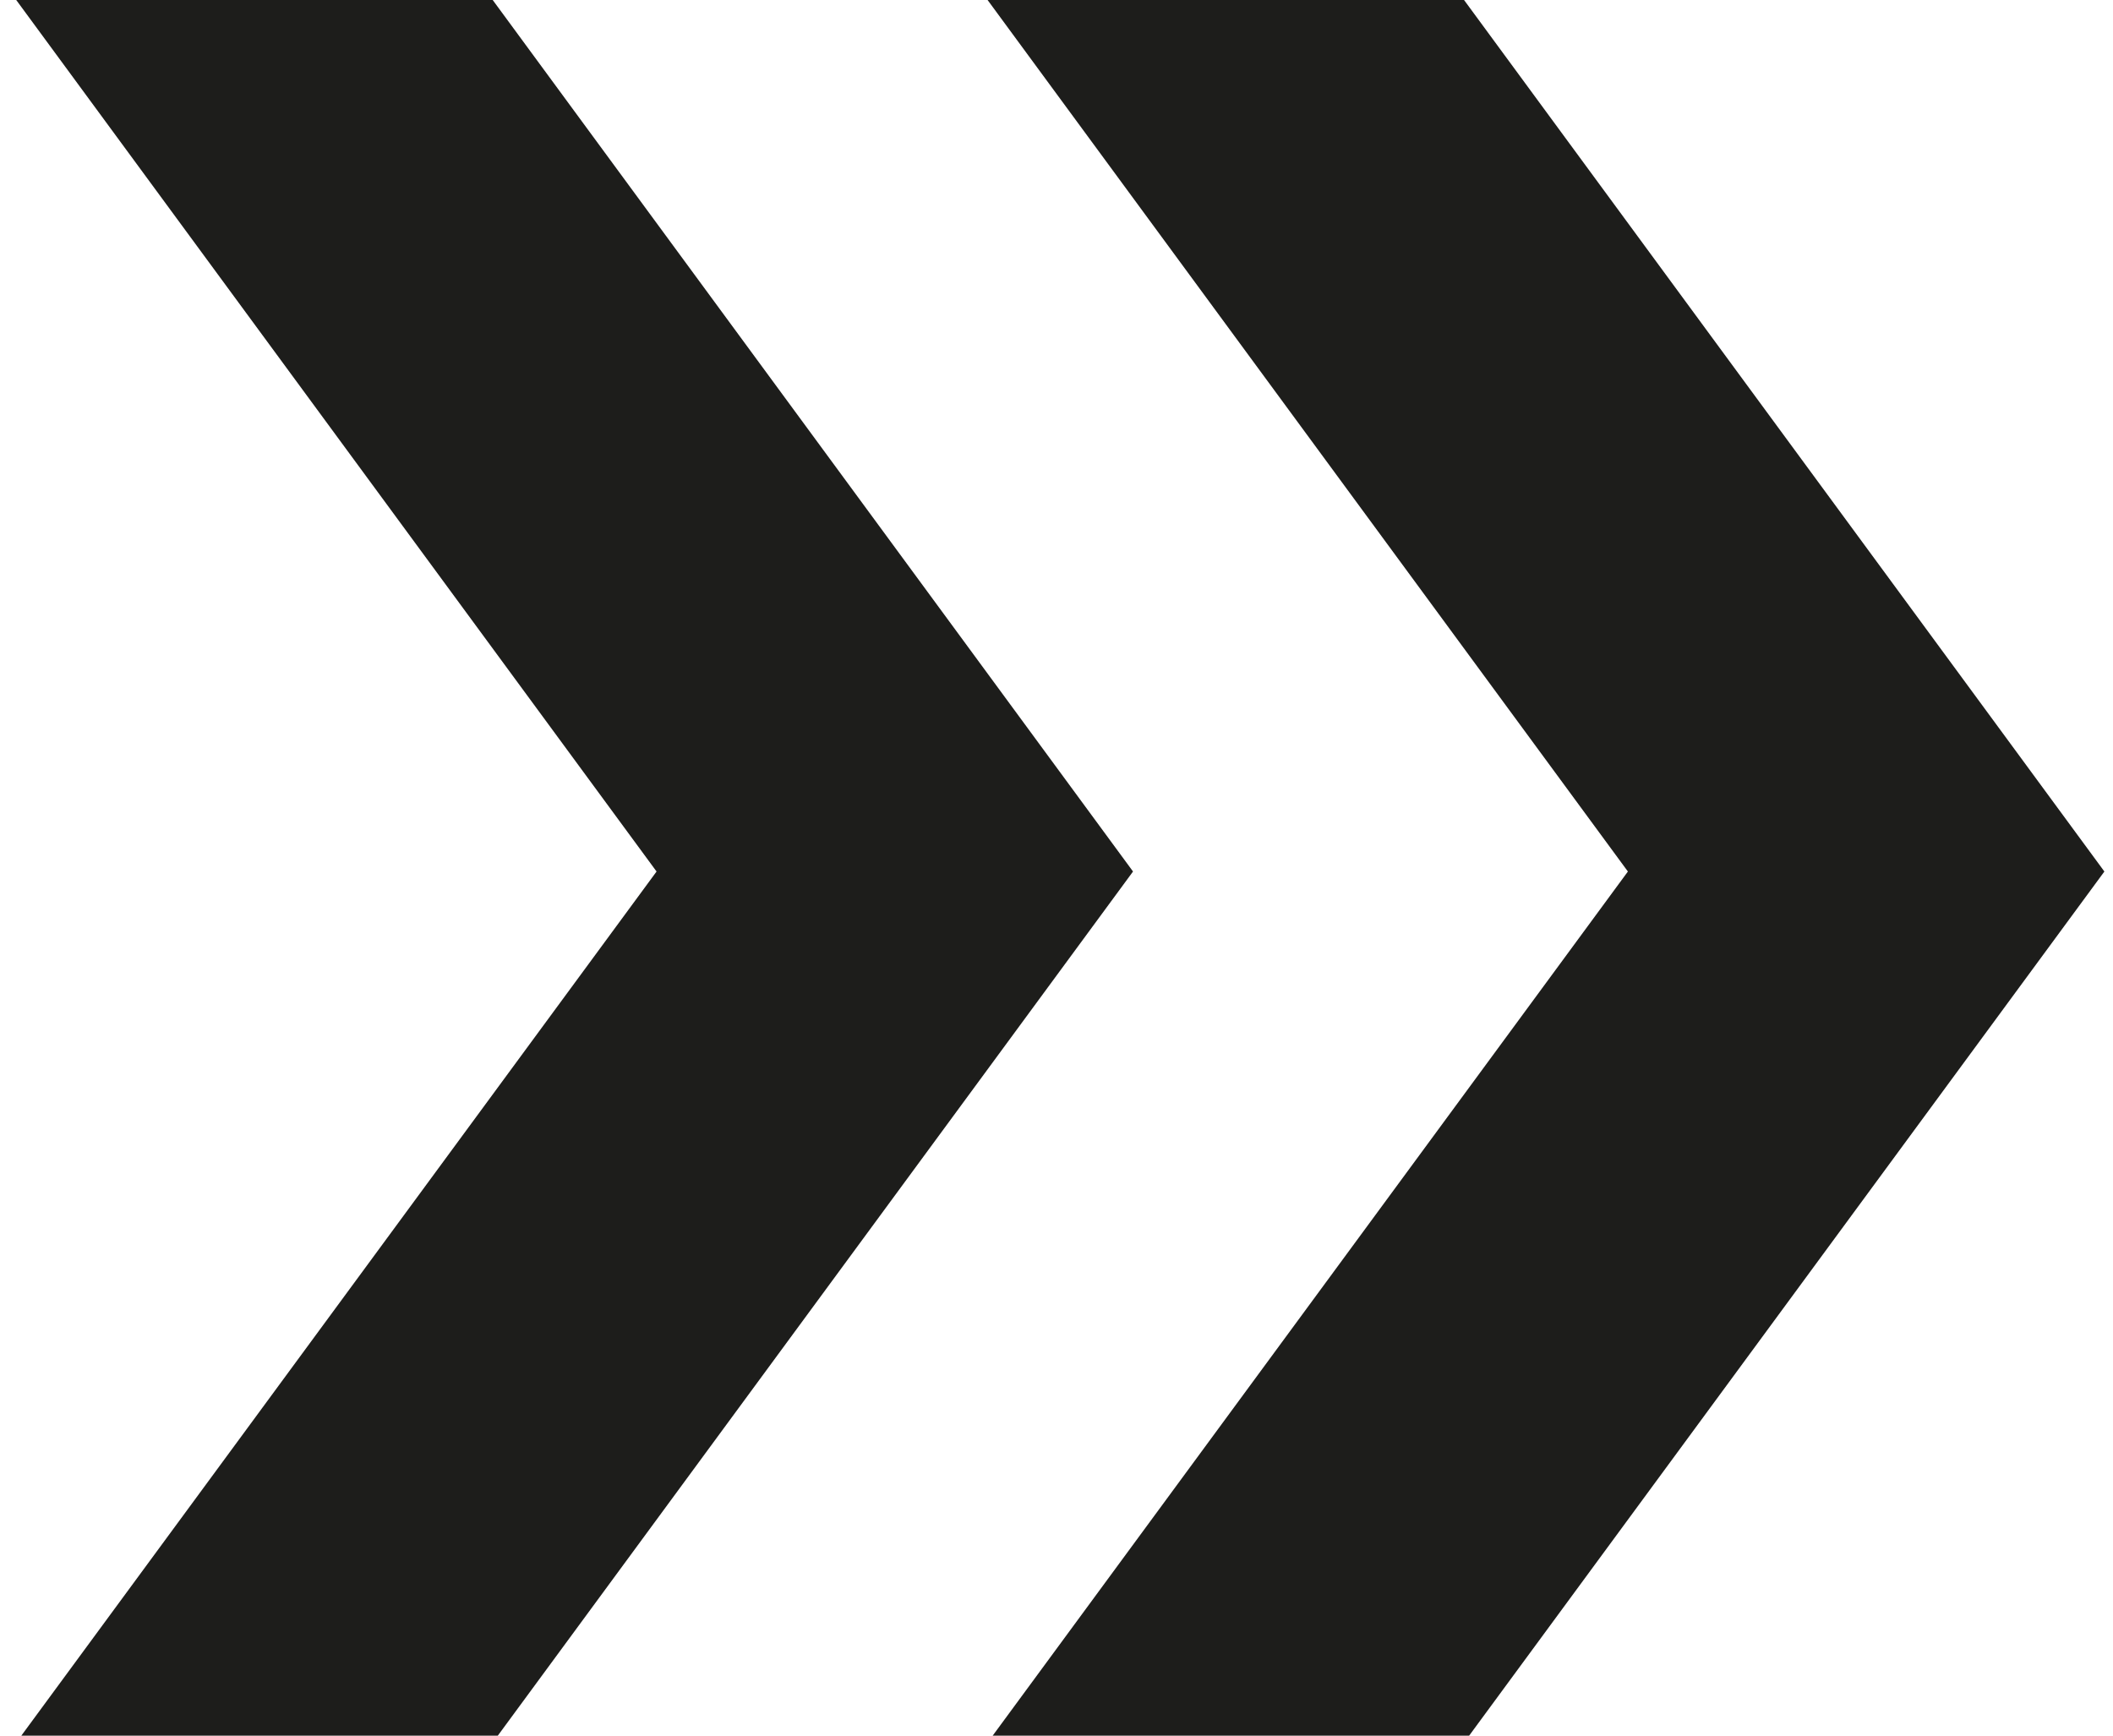 <svg width="112" height="92" viewBox="0 0 112 92" fill="none" xmlns="http://www.w3.org/2000/svg">
<g id="Ebene_1" clip-path="url(#clip0_1147_968)">
<path id="Vector" d="M34.801 46.196L1.131 92H26.387L60.056 46.196L26.116 0H0.86L34.801 46.196Z" fill="#1D1D1B"/>
<path id="Vector_2" d="M86.287 46.196L52.618 92H77.873L111.543 46.196L77.602 0H52.347L86.287 46.196Z" fill="#1D1D1B"/>
</g>
<defs>
<clipPath id="clip0_1147_968">
<rect width="110.683" height="92" fill="white" transform="translate(0.86)"/>
</clipPath>
</defs>
</svg>
